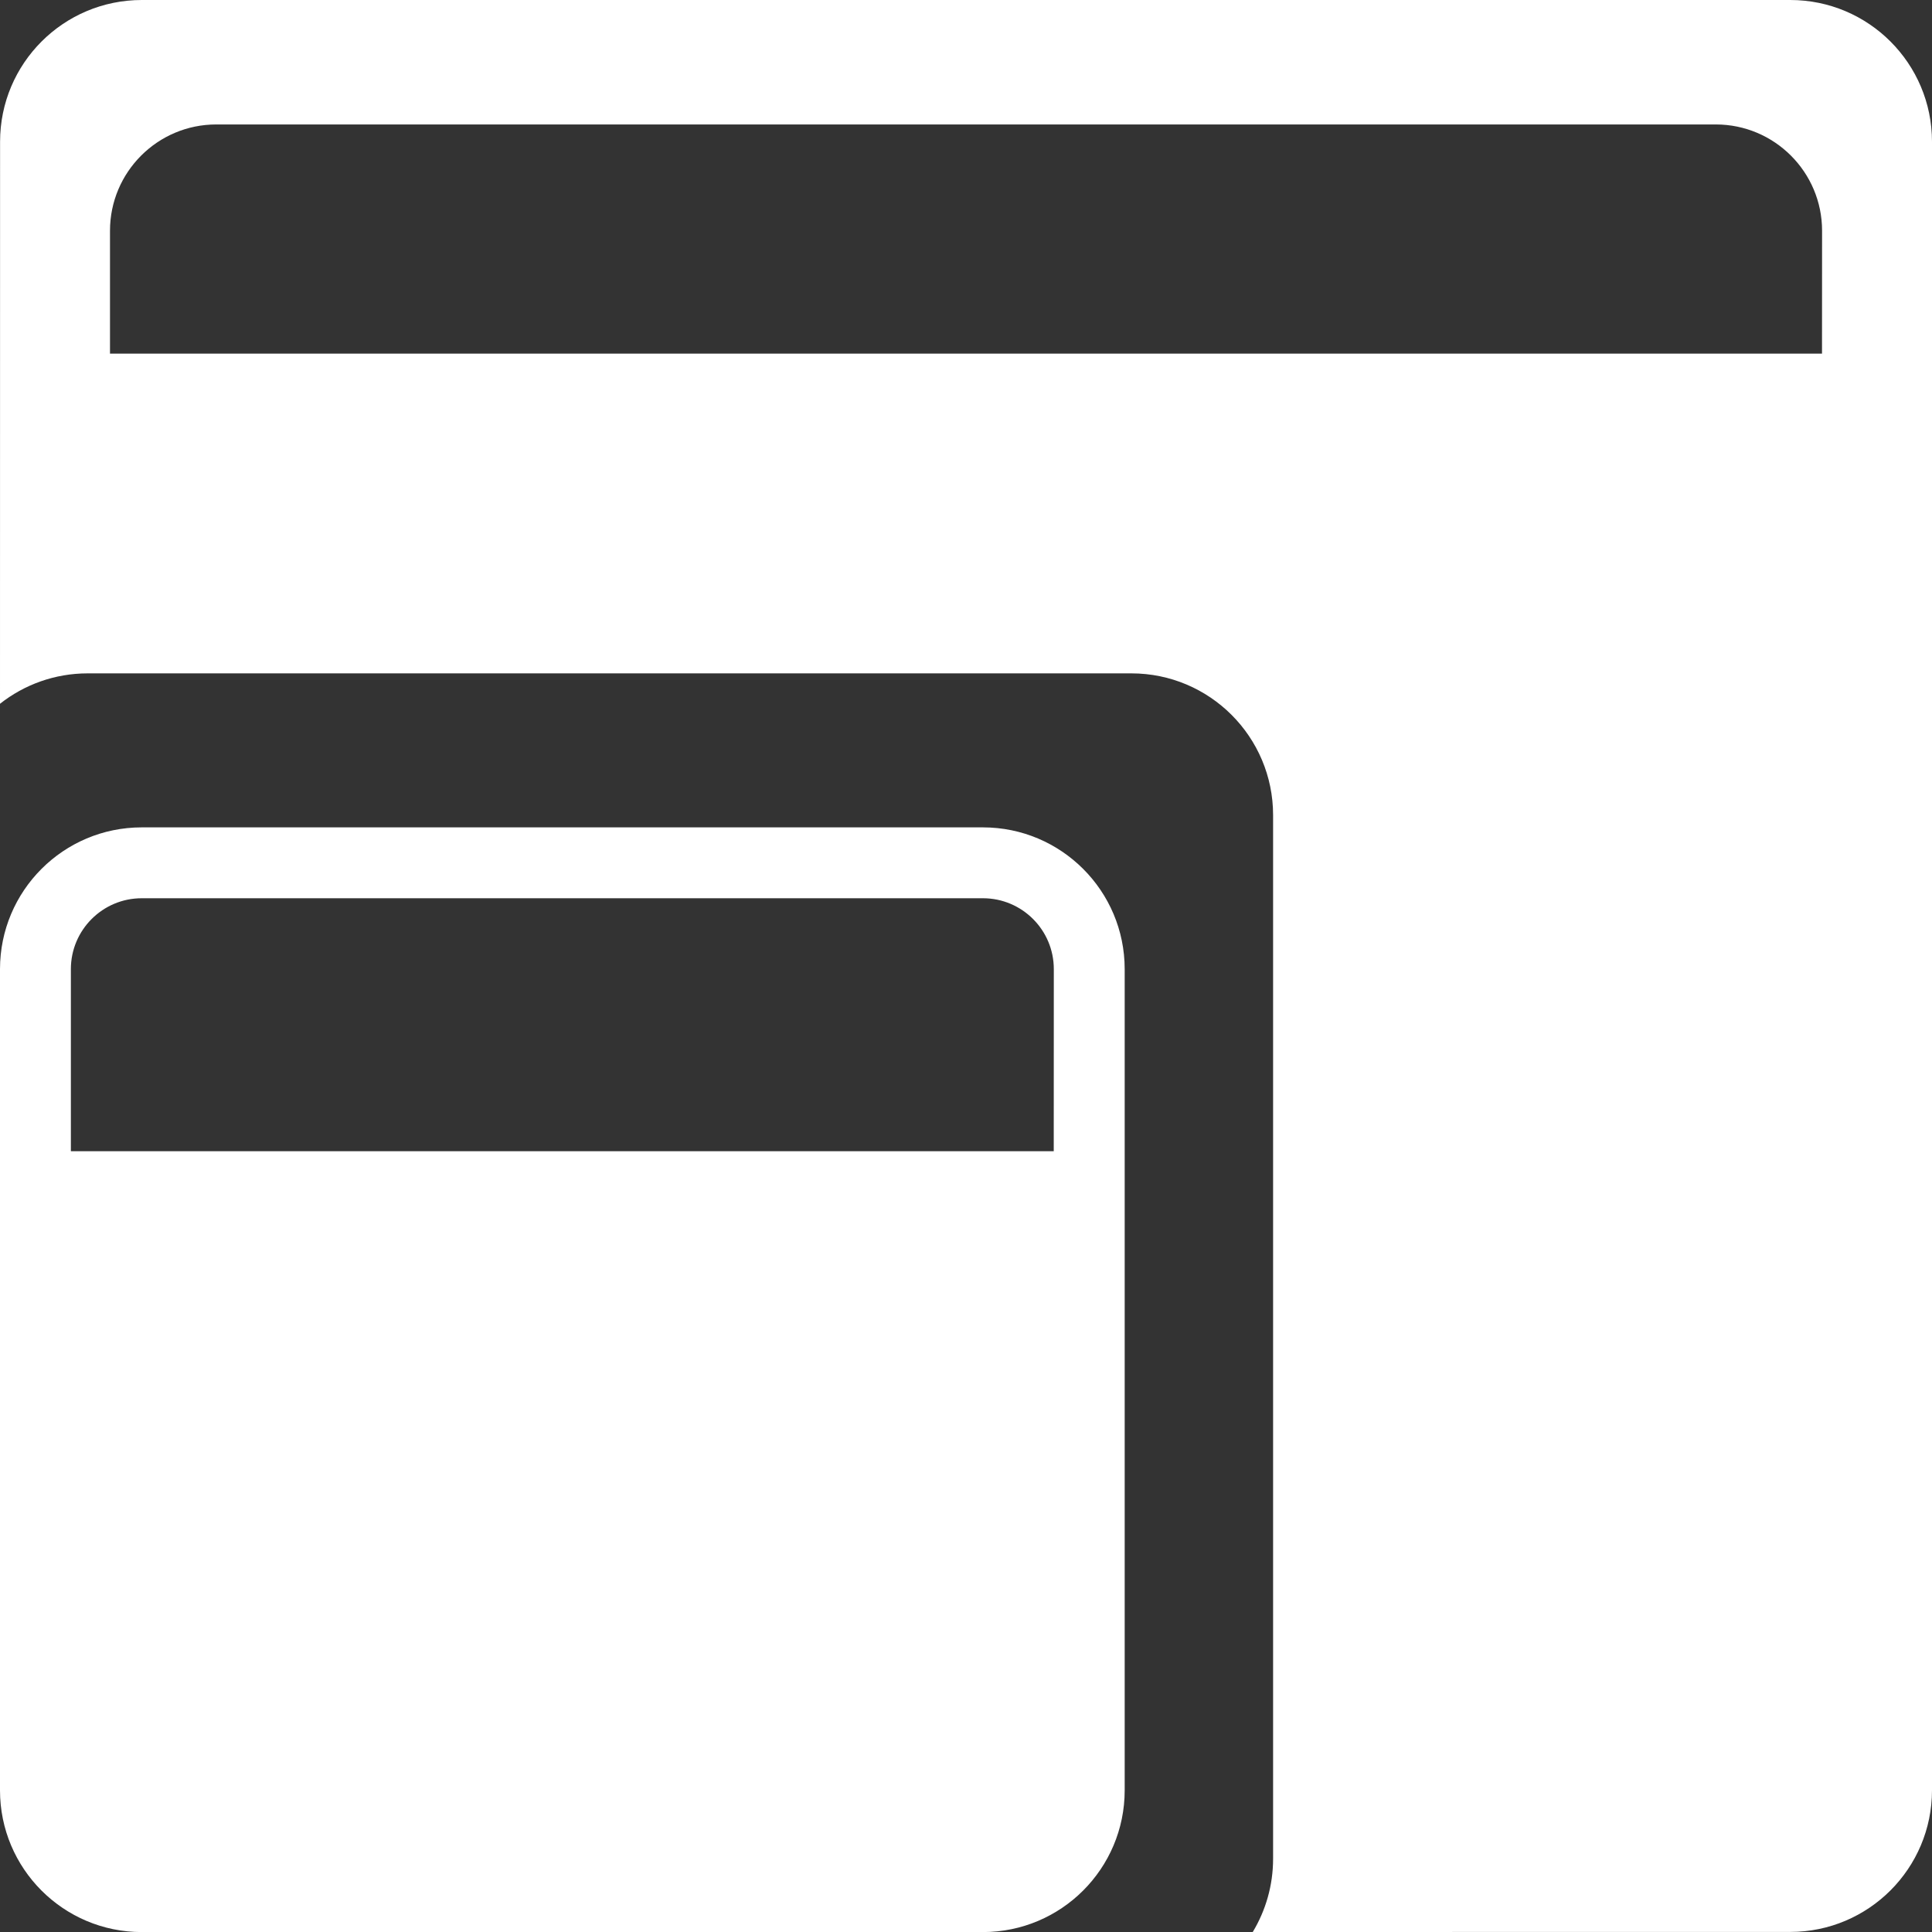 <?xml version="1.0" encoding="UTF-8"?>
<svg width="27.26px" height="27.261px" viewBox="0 0 27.26 27.261" version="1.1" xmlns="http://www.w3.org/2000/svg" xmlns:xlink="http://www.w3.org/1999/xlink">
    <rect x="0" y="0" width="27.26" height="27.261" fill="#333333" stroke="none"/>
    <g id="超算互联网2023-8" stroke="none" stroke-width="1" fill="none" fill-rule="evenodd">
        <g id="icon_列表_新窗口打开备份" transform="translate(-0.87, -0.87)">
            <g id="编组-25" transform="translate(0.87, 0.87)">
                <path d="M13.869,11.674 C14.973,11.674 15.869,12.57 15.869,13.674 L15.869,25.261 C15.869,26.365 14.973,27.261 13.869,27.261 L2,27.261 C0.895,27.261 0,26.365 0,25.261 L0,13.674 C0,12.57 0.895,11.674 2,11.674 L13.869,11.674 Z M25.26,0 C26.364,1.53715886e-15 27.26,0.895 27.26,2 L27.26,25.259 C27.26,26.364 26.364,27.259 25.26,27.259 L17.676,27.26 C17.858,26.958 17.963,26.604 17.963,26.226 L17.963,11.501 C17.963,10.397 17.068,9.501 15.963,9.501 L1.238,9.501 C0.771,9.501 0.341,9.661 0,9.93 L0.001,2 C0.001,0.895 0.896,-1.91384796e-17 2.001,0 L25.26,0 Z M13.869,12.674 L2,12.674 C1.448,12.674 1,13.122 1,13.674 L1,16.243 L14.868,16.243 L14.869,13.674 C14.869,13.122 14.421,12.674 13.869,12.674 Z M24.209,1.756 L3.052,1.756 C2.224,1.756 1.552,2.428 1.552,3.256 L1.552,4.99 L25.708,4.99 L25.709,3.256 C25.709,2.428 25.037,1.756 24.209,1.756 Z" id="形状结合" fill="#FFFFFF"></path>
                <g id="编组-82" transform="translate(0, 11.674)"></g>
            </g>
        </g>
    </g>
</svg>